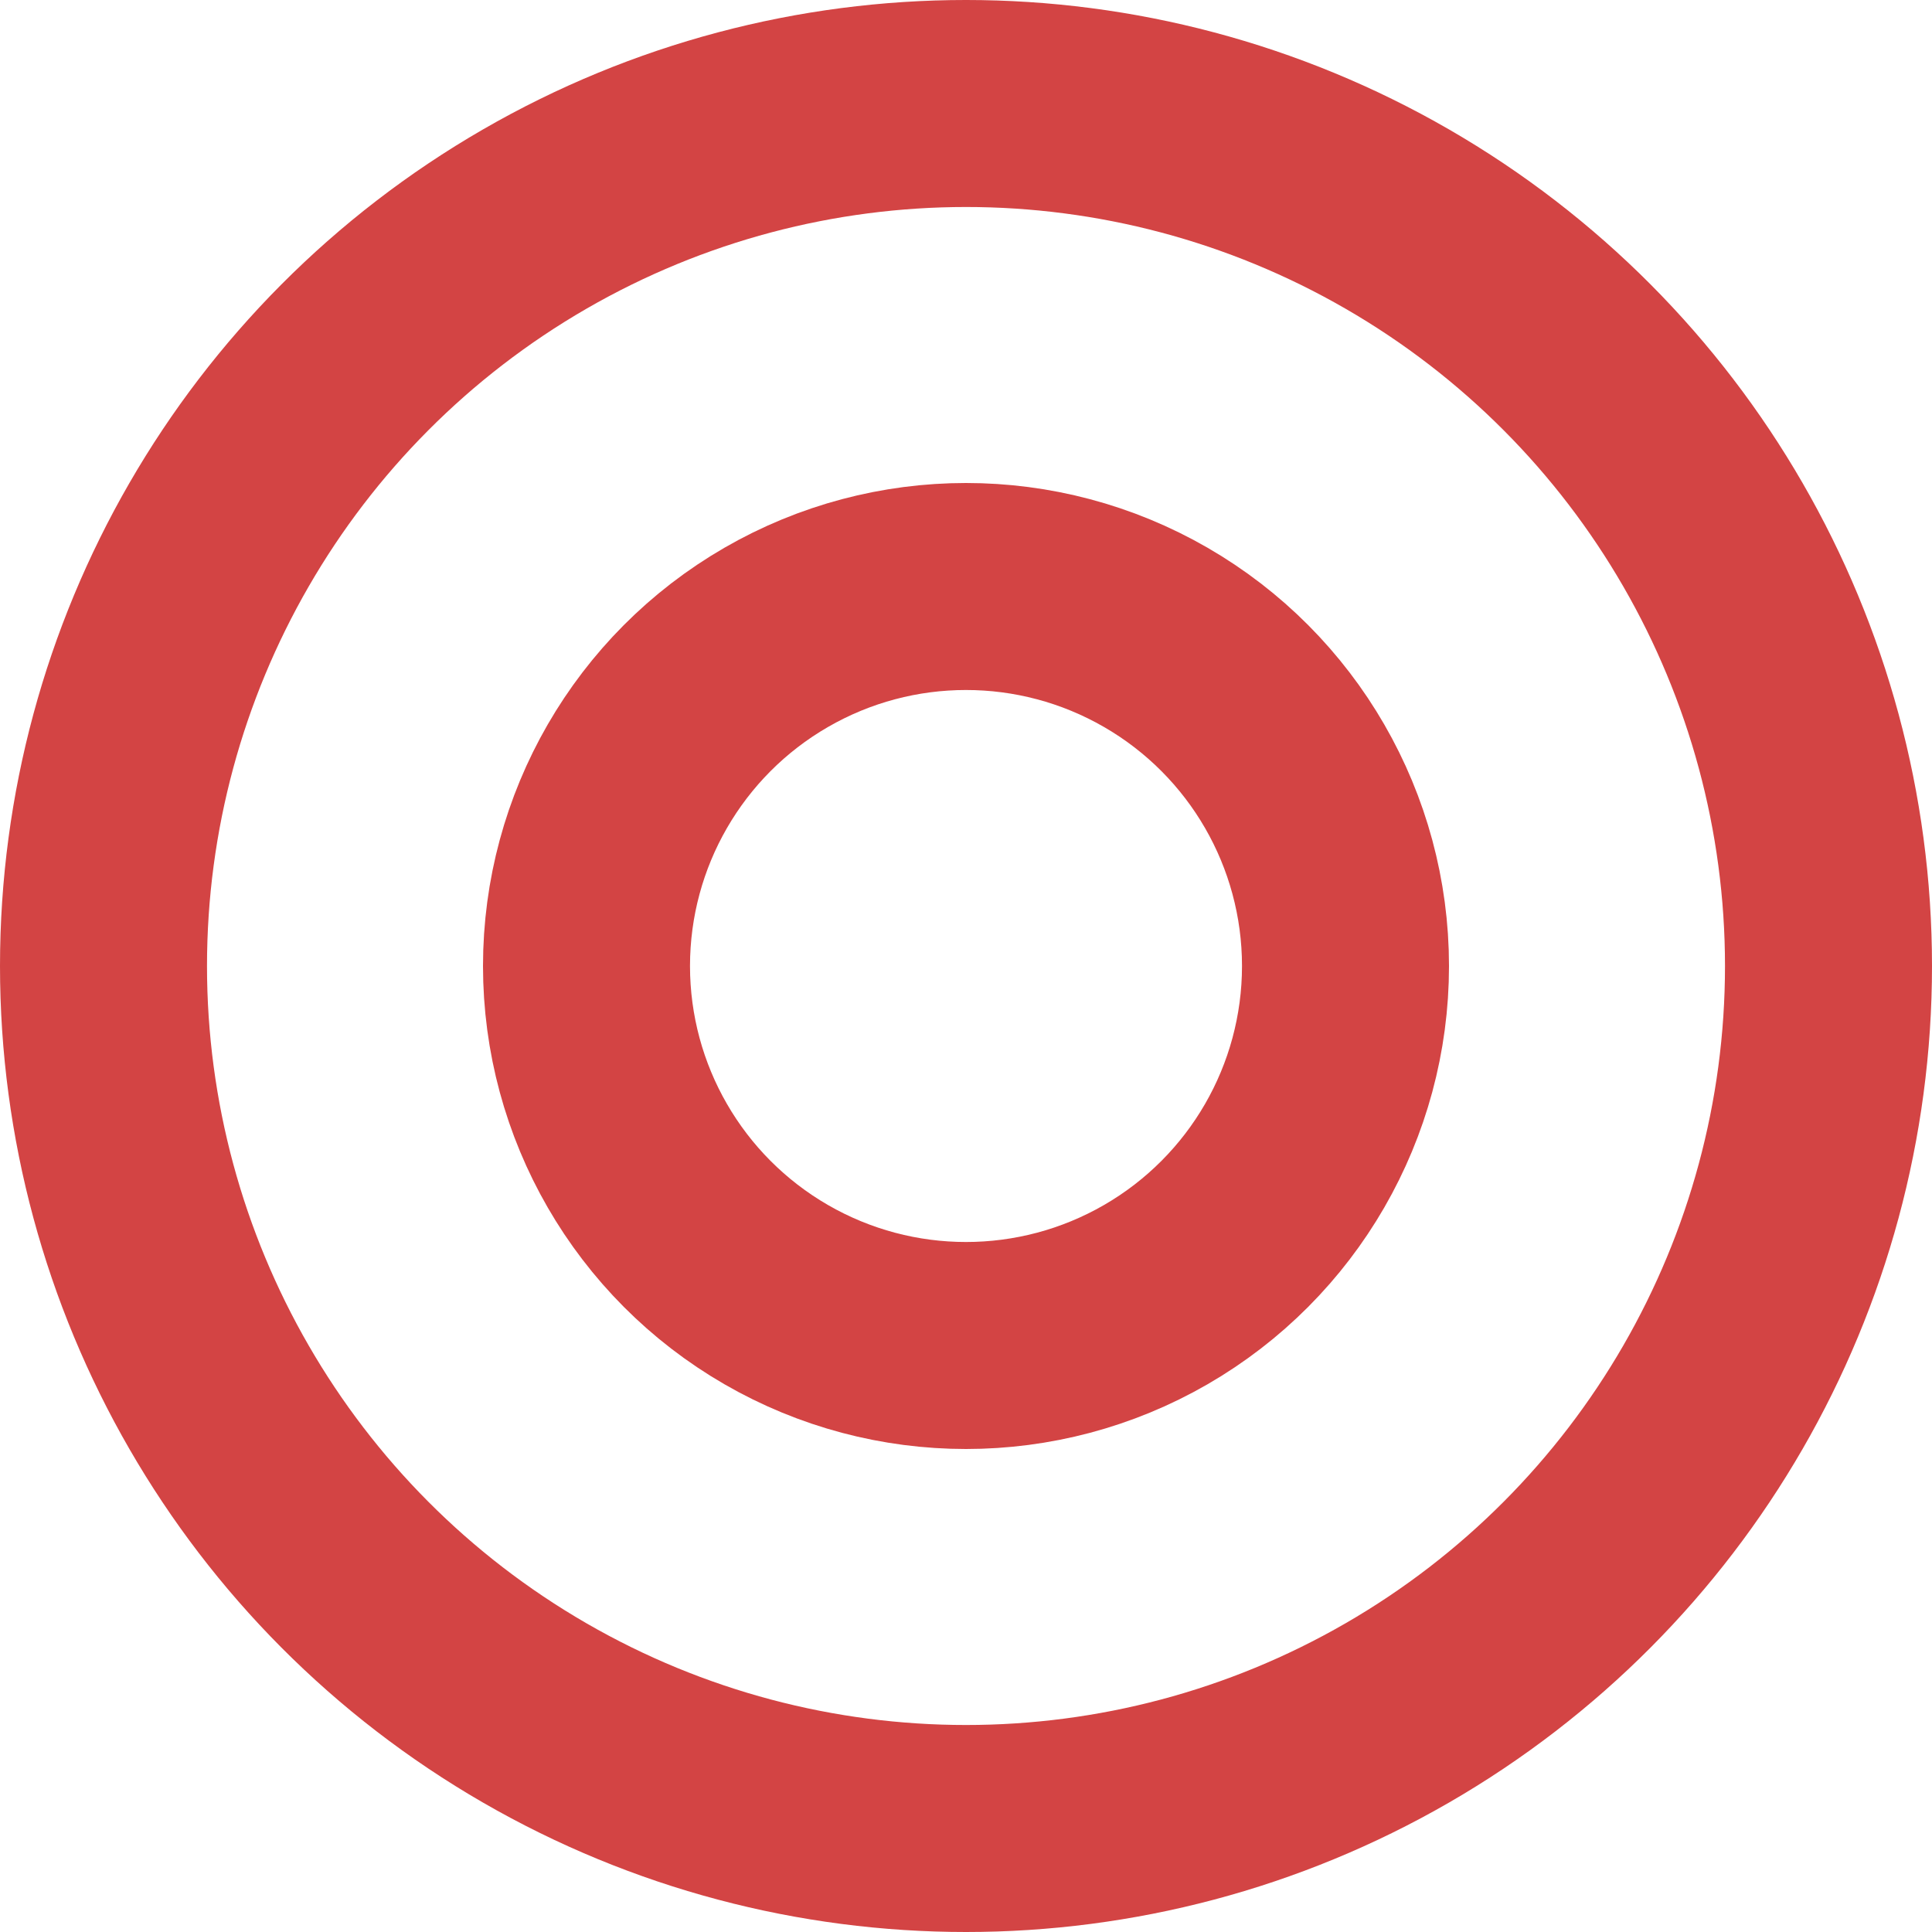<svg id="icon_w-circle" xmlns="http://www.w3.org/2000/svg" width="28" height="28" viewBox="0 0 28 28">
  <g id="グループ_12457" data-name="グループ 12457">
    <g id="楕円形_73" data-name="楕円形 73" fill="none" stroke="#d34444" stroke-width="3">
      <circle cx="14" cy="14" r="14" stroke="none"/>
      <circle cx="14" cy="14" r="12.5" fill="none"/>
    </g>
    <g id="楕円形_74" data-name="楕円形 74" transform="translate(7 7)" fill="none" stroke="#d34444" stroke-width="3">
      <circle cx="7" cy="7" r="7" stroke="none"/>
      <circle cx="7" cy="7" r="5.5" fill="none"/>
    </g>
  </g>
</svg>
